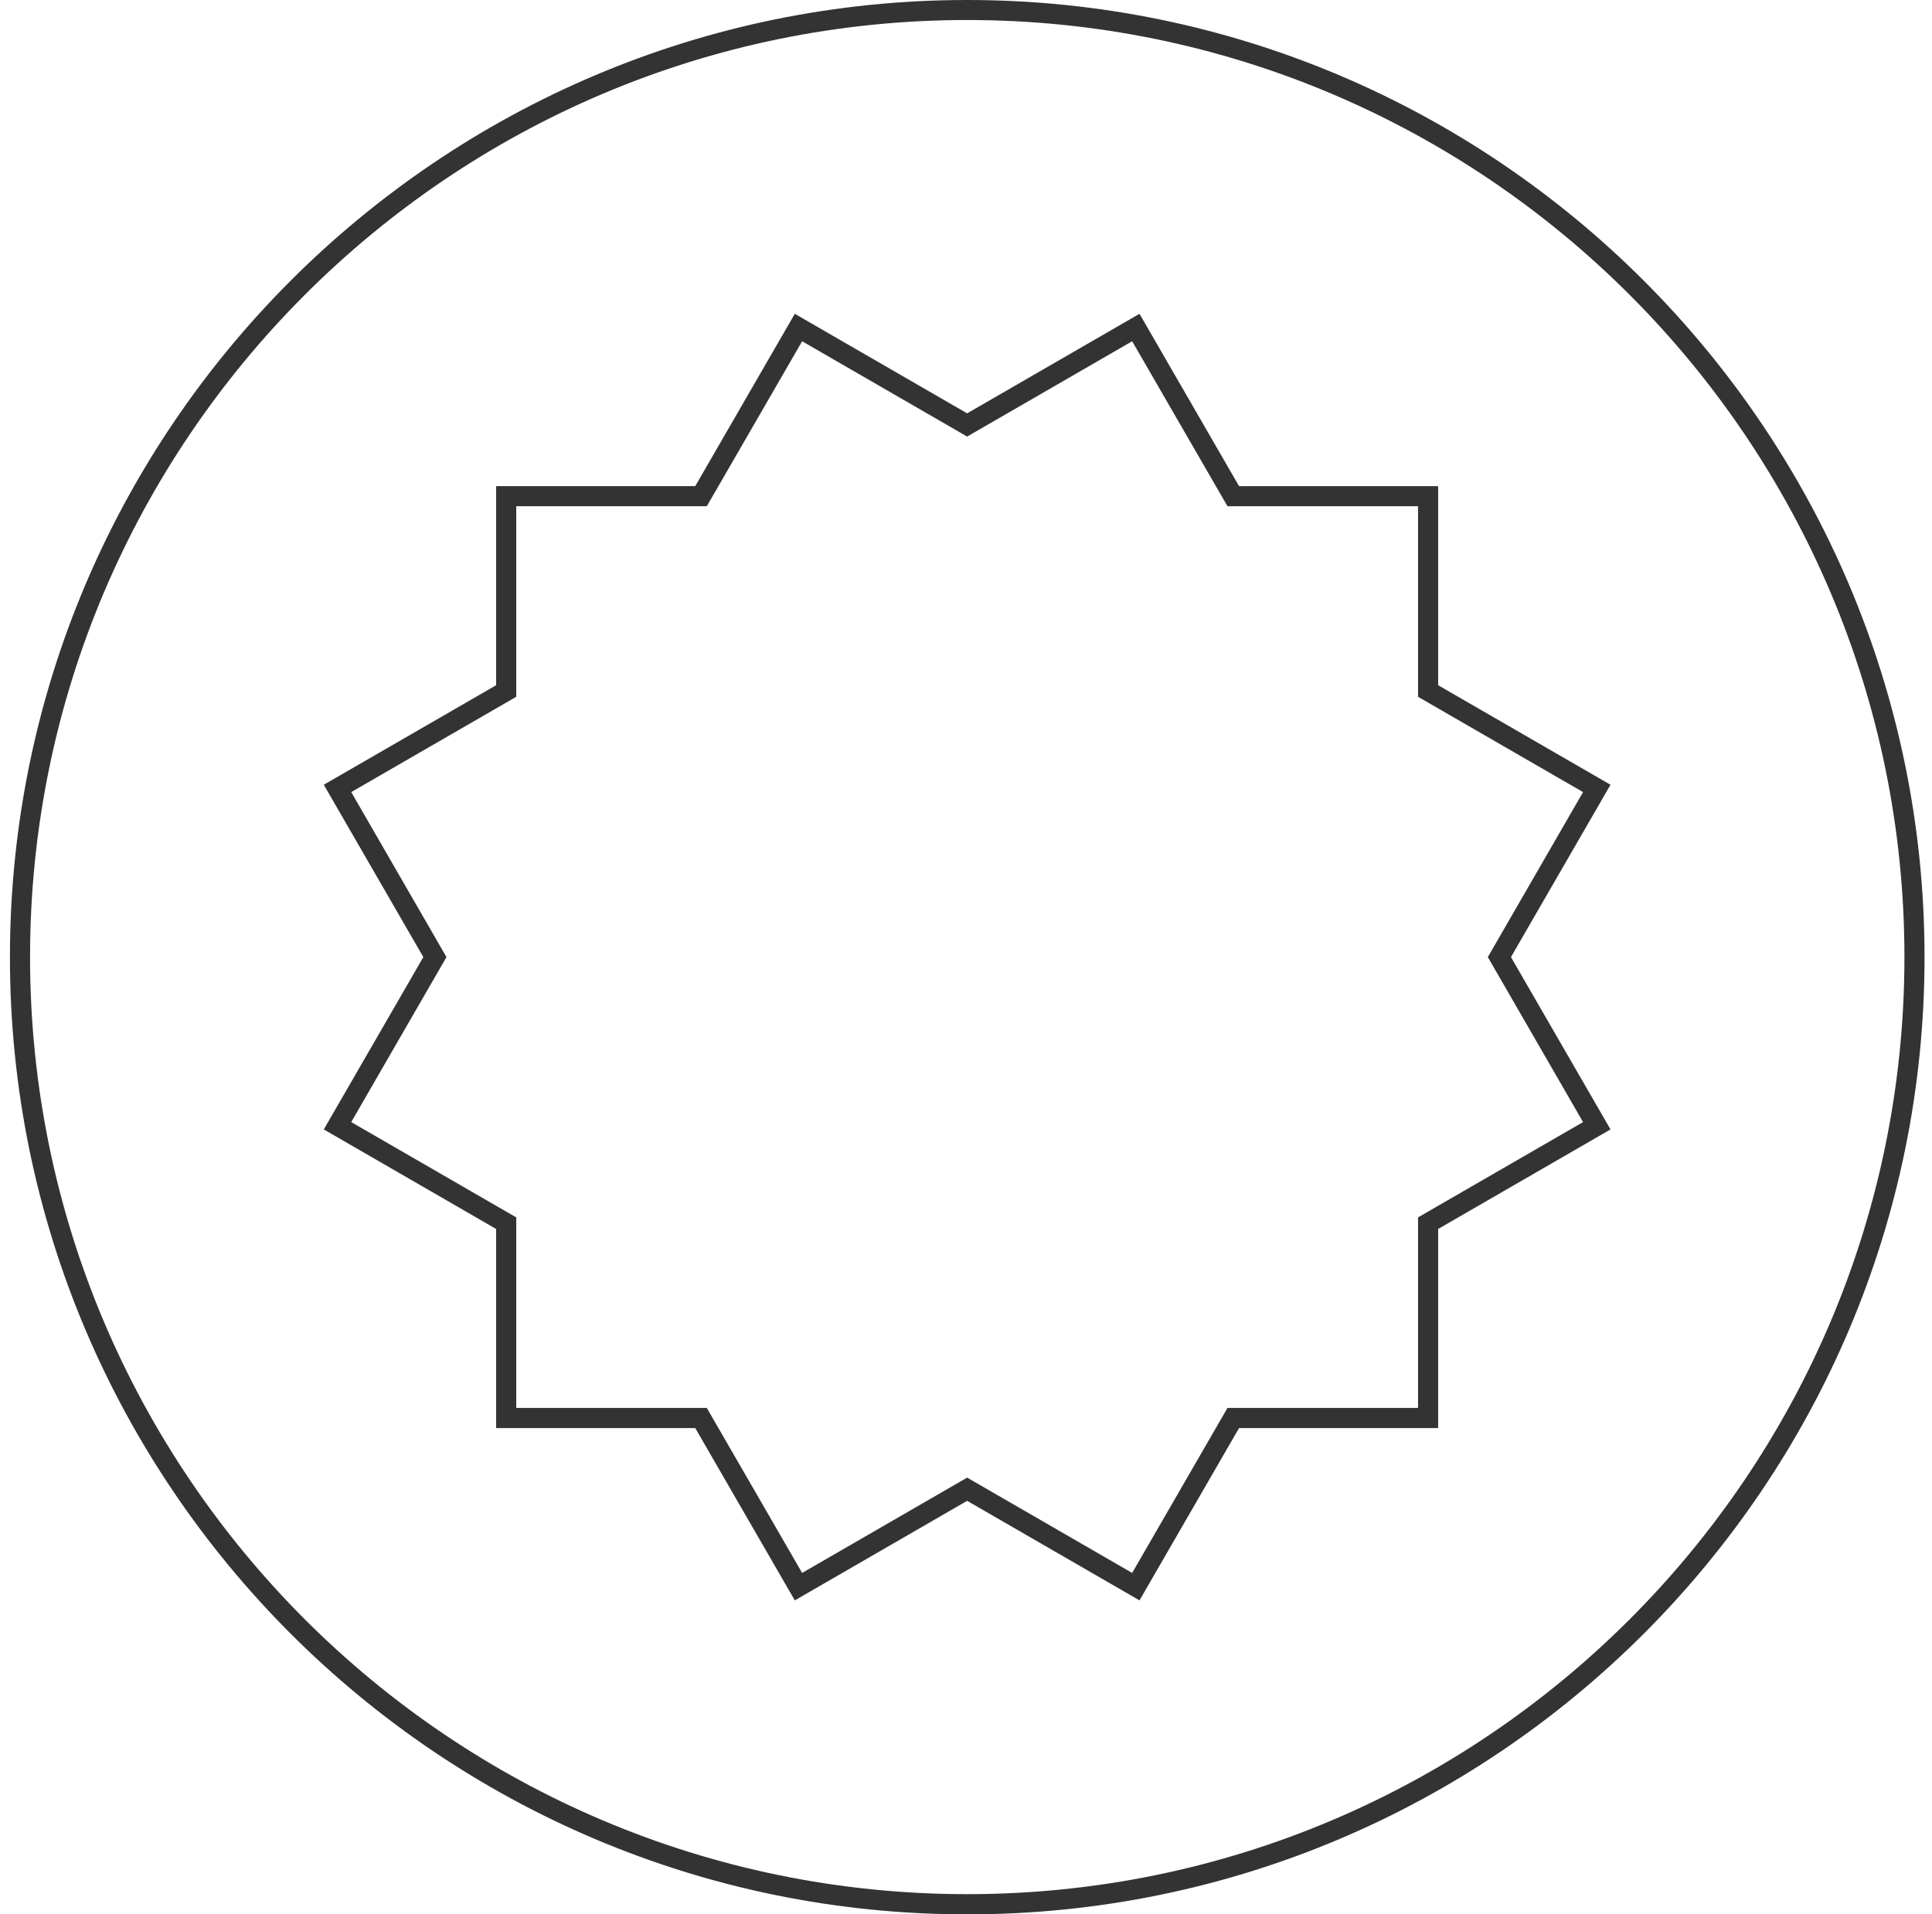 <svg xmlns="http://www.w3.org/2000/svg" width="111" height="110" viewBox="0 0 111 110" fill="none"><path fill-rule="evenodd" clip-rule="evenodd" d="M0.571 55C0.571 24.675 25.246 0 55.571 0C85.896 0 110.571 24.675 110.571 55C110.571 85.325 85.896 110 55.571 110C25.246 110 0.571 85.325 0.571 55ZM1.727 54.994C1.727 84.684 25.882 108.839 55.571 108.839C85.261 108.839 109.416 84.684 109.416 54.994C109.416 25.305 85.261 1.15 55.571 1.15C25.882 1.15 1.727 25.305 1.727 54.994ZM82.627 27.934V39.373L92.529 45.092L86.81 54.995L92.529 64.897L82.627 70.617V82.056H71.188L65.468 91.958L55.566 86.238L45.664 91.958L39.944 82.056H28.505V70.617L18.603 64.897L24.322 54.995L18.603 45.092L28.505 39.373V27.934H39.944L45.664 18.031L55.566 23.751L65.468 18.031L71.188 27.934H82.627ZM81.471 69.952L90.952 64.475L85.481 54.995L90.952 45.514L81.471 40.037V29.089H70.523L65.046 19.609L55.566 25.085L46.085 19.609L40.608 29.089H29.66V40.037L20.18 45.514L25.651 54.995L20.18 64.475L29.66 69.952V80.9H40.608L46.085 90.381L55.566 84.904L65.046 90.381L70.523 80.9H81.471V69.952Z" fill="#333333"></path></svg>